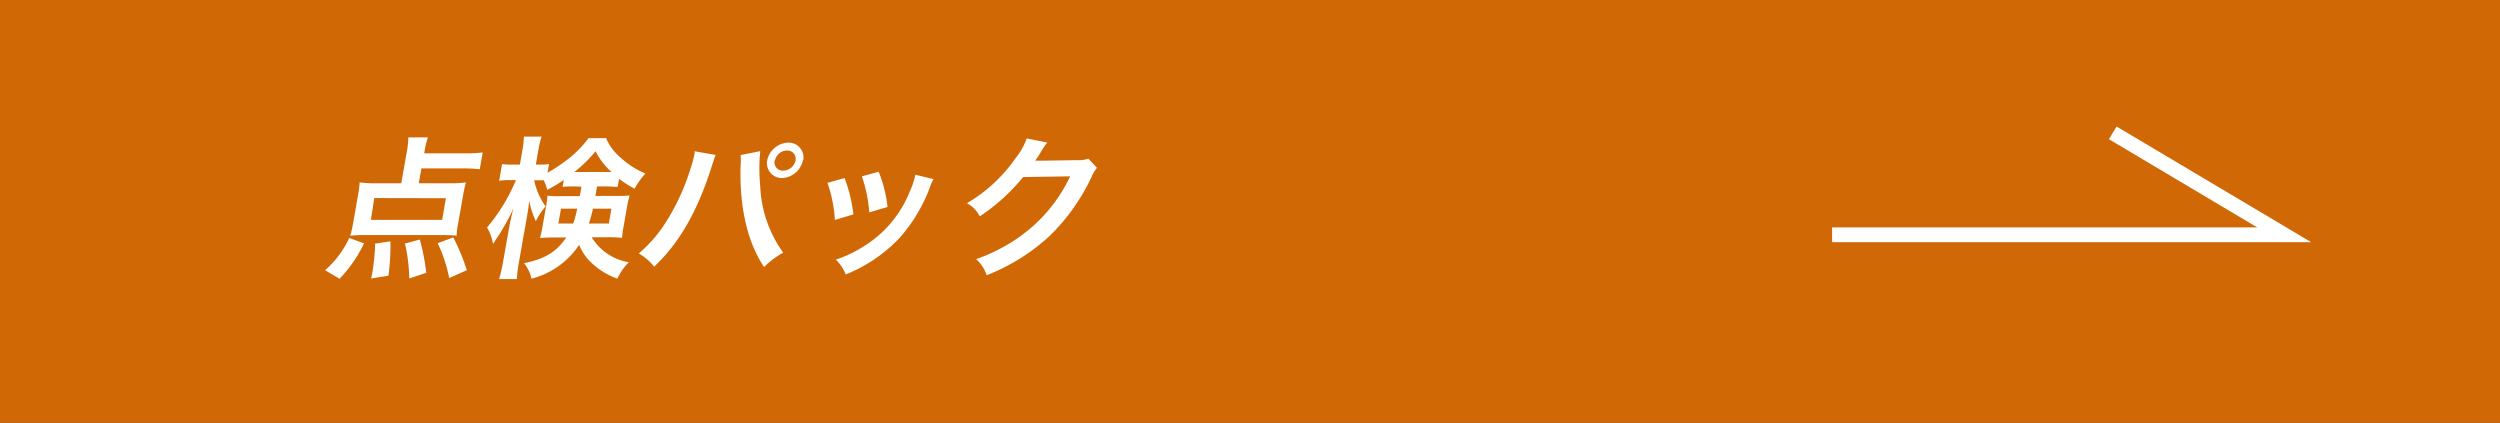 <svg xmlns="http://www.w3.org/2000/svg" viewBox="0 0 337 57"><rect x="0" y="0" width="337" height="57" fill="#333333" stroke="none"/><defs><style>.cls-1{fill:#e16e00;opacity:0.9;}.cls-2{fill:#fff;}.cls-3{fill:none;stroke:#fff;stroke-miterlimit:10;stroke-width:2px;}</style></defs><g id="レイヤー_2" data-name="レイヤー 2"><g id="Contents"><rect class="cls-1" width="337" height="57"/><path class="cls-2" d="M43.82,36.42a12.65,12.65,0,0,0,3.25-4.34l2,.72a18,18,0,0,1-3.3,4.78ZM56.45,24.7H60.4a15.84,15.84,0,0,0,2.41-.11,15.12,15.12,0,0,0-.38,1.72l-.68,3.85a10.3,10.3,0,0,0-.2,1.61,19.68,19.68,0,0,0-2-.08H49.22a18.9,18.9,0,0,0-2,.08c.15-.54.25-1,.36-1.57l.68-3.89a13.51,13.51,0,0,0,.22-1.72,16.47,16.47,0,0,0,2.36.11h3.25l.74-4.18a11.74,11.74,0,0,0,.21-2h2.64a11.6,11.6,0,0,0-.44,1.82l-.06.33h5.62a17.52,17.52,0,0,0,2.27-.12l-.4,2.27a18.82,18.82,0,0,0-2.22-.12H56.81Zm-6,2L50,29.64h9.6l.51-2.92Zm-.42,10.84c.08-.37.14-.66.17-.85a26.13,26.13,0,0,0,.36-3.85l2.07-.31a30,30,0,0,1-.27,4.64Zm5.14,0a22.9,22.9,0,0,0-.58-4.71l2-.54a28.51,28.51,0,0,1,.87,4.48Zm5.38-.06A19.83,19.83,0,0,0,59,32.78L61.1,32a28,28,0,0,1,1.83,4.42Z"/><path class="cls-2" d="M77.54,25.13c-.84,0-1.13,0-1.71.06l.17-.93a21.3,21.3,0,0,1-2.23,1.33,7.39,7.39,0,0,0-.47-1.29c-.33,0-.48,0-.73,0H72a9.7,9.7,0,0,0,1.54,3.52,10.15,10.15,0,0,0-1.31,2A12.73,12.73,0,0,1,71.32,27c0,.62-.17,1.53-.38,2.75L70,35.08a20.83,20.83,0,0,0-.33,2.54H67.28a21.3,21.3,0,0,0,.57-2.54l.76-4.28c.12-.69.34-1.72.6-2.71A27.85,27.85,0,0,1,67.67,31c-.12.23-.53.85-1.21,1.89a6.16,6.16,0,0,0-.81-2.22,24.59,24.59,0,0,0,3.9-6.39h-.84a7.76,7.76,0,0,0-1.42.09l.39-2.26a8.39,8.39,0,0,0,1.4.08h1l.28-1.61a13.3,13.3,0,0,0,.26-2.17H73a15.8,15.8,0,0,0-.49,2.15l-.28,1.63h.63a6.4,6.4,0,0,0,1.15-.08l-.21,1.18a21.27,21.27,0,0,0,2.54-1.67,14.73,14.73,0,0,0,3-3H81.7a7,7,0,0,0,2,2.66A11,11,0,0,0,87,23.39a10.91,10.91,0,0,0-1.46,2.05,14.51,14.51,0,0,1-2.09-1.34l-.19,1.09c-.48,0-.85-.06-1.69-.06H80.48l-.22,1.28H83c.86,0,1.31,0,1.86-.06-.15.62-.25,1.06-.35,1.59l-.44,2.55c-.13.7-.16,1-.22,1.57a18,18,0,0,0-2-.08H79.76a7.24,7.24,0,0,0,5,3.37,8,8,0,0,0-1.54,2.21,9.89,9.89,0,0,1-3.78-2.42A6.69,6.69,0,0,1,78.07,33a11,11,0,0,1-6.43,4.57,4.85,4.85,0,0,0-1-2.09c2.83-.58,4.38-1.53,5.69-3.47H74.74a18.33,18.33,0,0,0-1.94.08c.13-.54.21-.85.29-1.33l.52-2.95a13.44,13.44,0,0,0,.19-1.43,13.6,13.6,0,0,0,1.8.06h2.56l.22-1.28Zm-1.92,3-.35,2h2a13.32,13.32,0,0,0,.53-2Zm6.31-4.94h.51a9,9,0,0,1-2.15-2.81,18.36,18.36,0,0,1-2.87,2.81h4.51Zm-2,4.94a17.1,17.1,0,0,1-.55,2h2.69l.35-2Z"/><path class="cls-2" d="M96.48,20.89a3.08,3.08,0,0,0-.18.42l-.1.35-.21.6-.15.49c-1.93,5.94-4.29,10-7.66,13.2a6.92,6.92,0,0,0-2.08-1.78,18.24,18.24,0,0,0,3.78-4.41,29.54,29.54,0,0,0,3.22-7.09,15.34,15.34,0,0,0,.54-2l0-.28Zm6-.51a24.59,24.59,0,0,0,0,4.75,16.44,16.44,0,0,0,3.1,8.93A11.15,11.15,0,0,0,103,36c-2.22-3.29-3.33-8-3.17-13.61a7.57,7.57,0,0,0,0-1.49Zm5.75,1.22A3,3,0,0,1,105.42,24a2,2,0,0,1-2-2.39,3,3,0,0,1,2.83-2.38A2,2,0,0,1,108.28,21.6Zm-3.8,0A1.12,1.12,0,0,0,105.6,23a1.71,1.71,0,0,0,1.63-1.36,1.11,1.11,0,0,0-1.15-1.35A1.68,1.68,0,0,0,104.48,21.6Z"/><path class="cls-2" d="M113.85,24a20.42,20.42,0,0,1,1.19,4.9l-2.5.75a18,18,0,0,0-1-5Zm12,.15a4.24,4.24,0,0,0-.48,1.05,21.81,21.81,0,0,1-4.12,6.89A20.54,20.54,0,0,1,114,37a5.78,5.78,0,0,0-1.32-2,16.64,16.64,0,0,0,3.91-1.9,15.21,15.21,0,0,0,6-7.17,10.79,10.79,0,0,0,.8-2.38Zm-7.41-1a17.25,17.25,0,0,1,1.2,4.75l-2.46.73a19.39,19.39,0,0,0-1-4.86Z"/><path class="cls-2" d="M147.87,22.63a5,5,0,0,0-.74,1.24,27,27,0,0,1-5.71,8A26.93,26.93,0,0,1,133,37.1a5.05,5.05,0,0,0-1.41-2.17,23.61,23.61,0,0,0,5-2.44,20.93,20.93,0,0,0,7.67-8.72l-6.34.1a26.23,26.23,0,0,1-5.84,5.29,4.24,4.24,0,0,0-1.73-1.77,20.77,20.77,0,0,0,6.5-6,9.24,9.24,0,0,0,1.55-2.73l2.78.56a4.28,4.28,0,0,0-.47.64,4.49,4.49,0,0,0-.37.58L140,21c-.18.28-.18.28-.46.66.28,0,.62,0,1,0l4.61-.07a4.18,4.18,0,0,0,1.57-.2Z"/><polyline class="cls-3" points="284.8 17.91 307.91 31.65 246.97 31.65"/></g></g></svg>